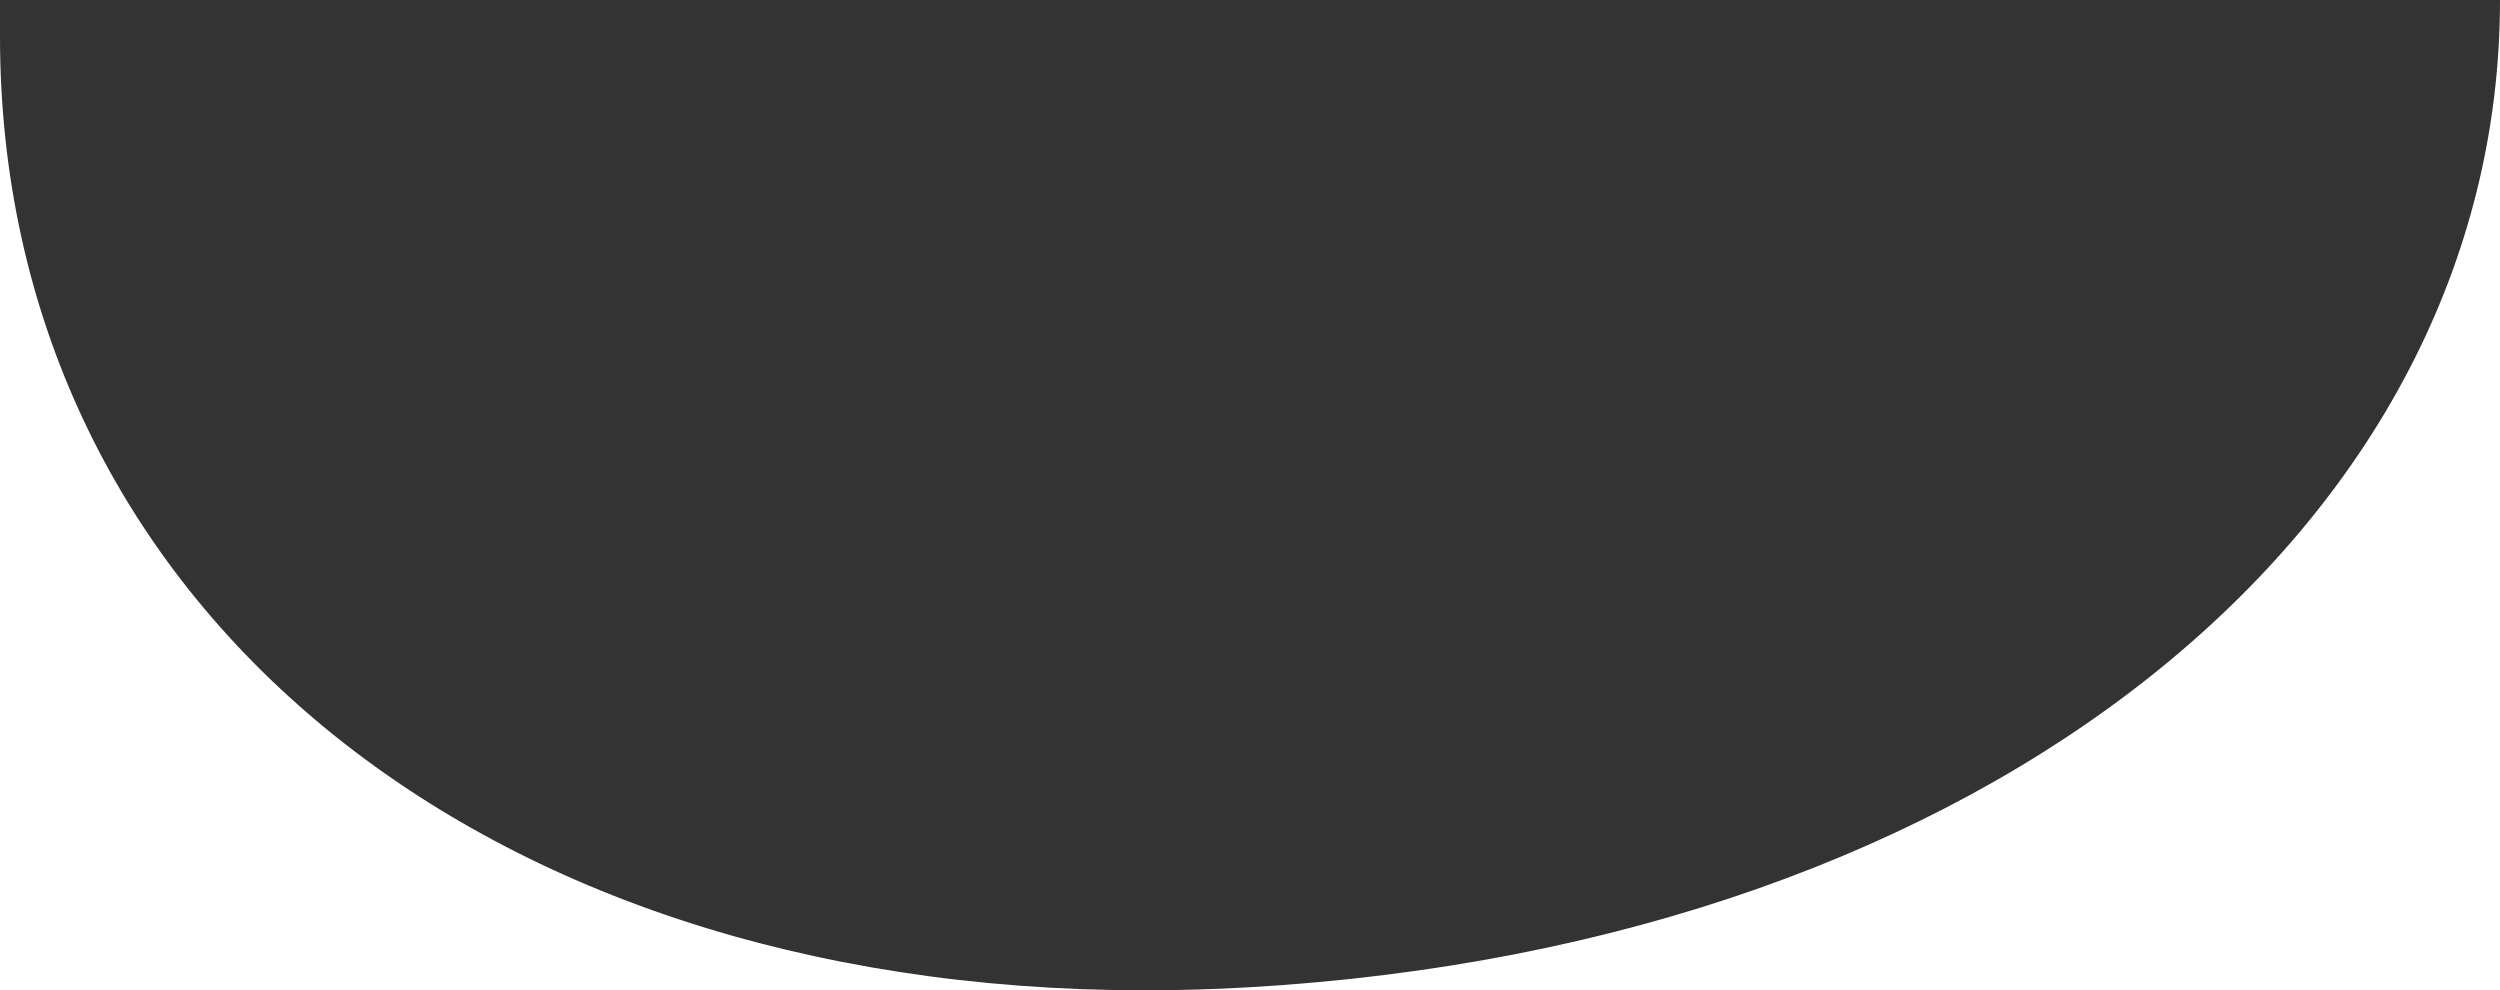 <svg xmlns="http://www.w3.org/2000/svg" viewBox="0 0 1920 760.57"><rect x="0" y="0" width="1920" height="760.57" fill="#333333" stroke="none"/><defs><style>.cls-1{fill:#fff;}</style></defs><g id="Laag_2" data-name="Laag 2"><g id="Laag_1-2" data-name="Laag 1"><path class="cls-1" d="M879.29,760.57H0V28C0,452.43,354.61,760.57,879.29,760.57Z"/><path class="cls-1" d="M1920,0V760.57H879.29q39.72,0,80.71-2.38C1528.7,725,1920,403.78,1920,0Z"/></g></g></svg>